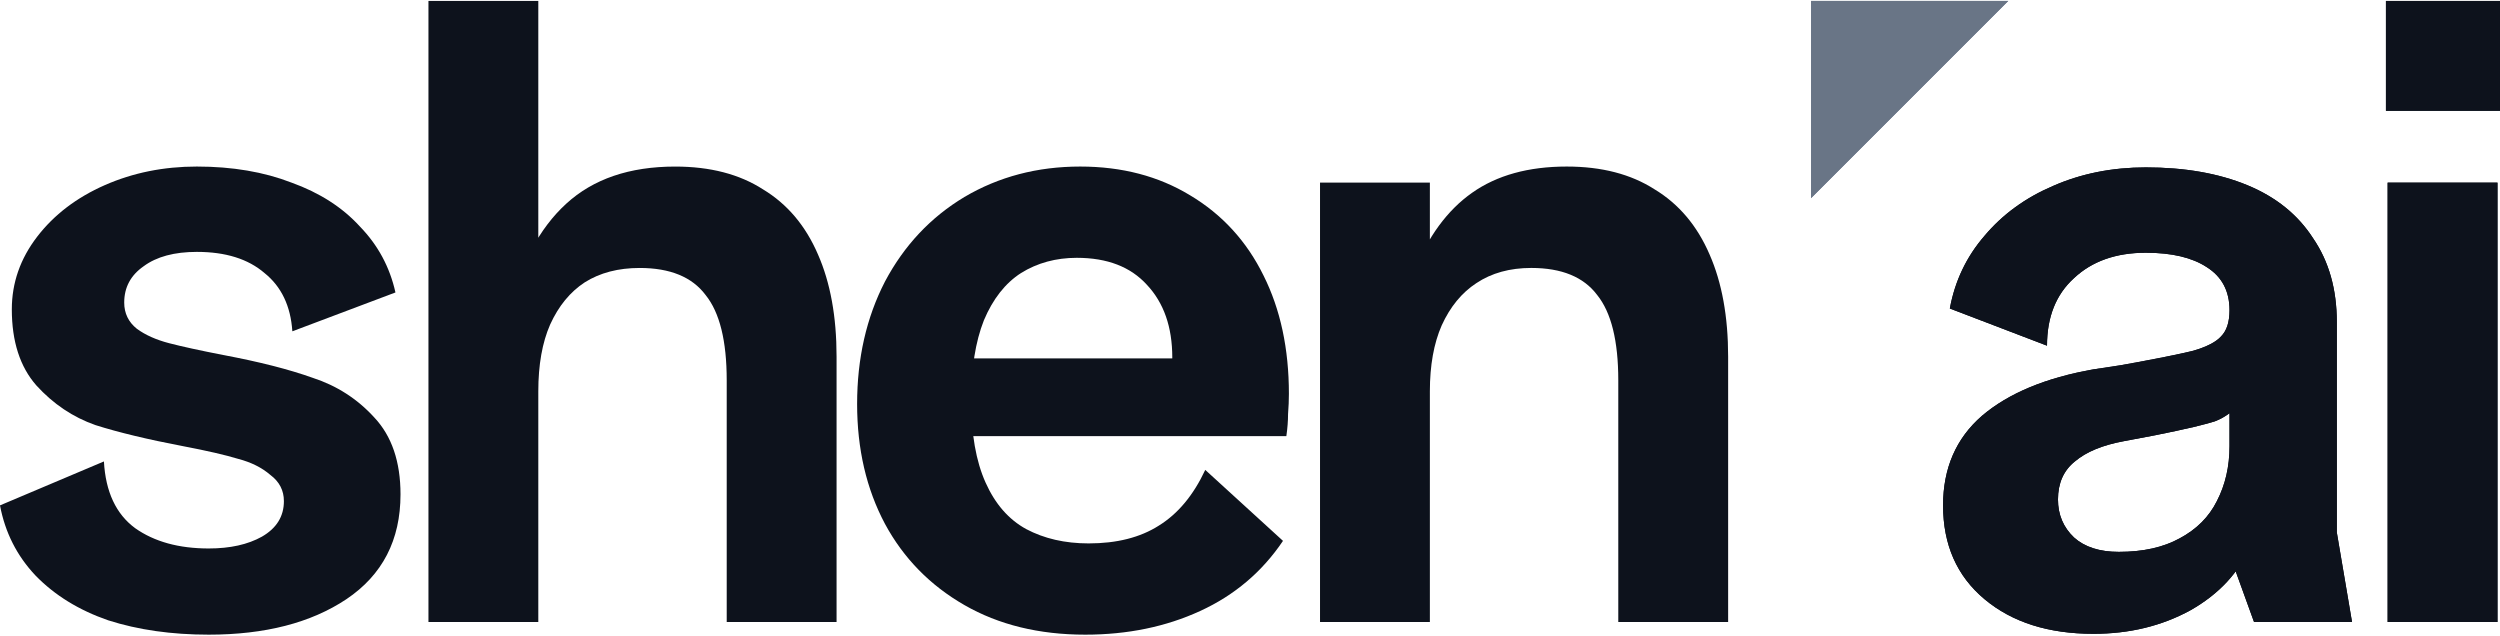 <svg width="118" height="30" viewBox="0 0 118 30" fill="none" xmlns="http://www.w3.org/2000/svg">
<path d="M112.696 8.62H117.881V29.358H112.696V8.62ZM112.616 0.045H118V5.23H112.616V0.045Z" fill="#0D121C"/>
<path d="M98.812 29.916C96.685 29.916 94.97 29.371 93.668 28.281C92.365 27.191 91.713 25.715 91.713 23.854C91.713 22.099 92.325 20.69 93.548 19.627C94.797 18.563 96.552 17.832 98.812 17.433L100.128 17.234C101.75 16.941 102.88 16.715 103.518 16.556C104.156 16.37 104.595 16.144 104.834 15.878C105.1 15.612 105.233 15.2 105.233 14.641C105.233 13.737 104.874 13.059 104.156 12.607C103.465 12.155 102.508 11.929 101.285 11.929C99.876 11.929 98.746 12.328 97.895 13.126C97.044 13.897 96.619 14.96 96.619 16.316L92.032 14.562C92.272 13.259 92.817 12.116 93.668 11.132C94.518 10.121 95.595 9.337 96.898 8.779C98.227 8.194 99.69 7.901 101.285 7.901C103.119 7.901 104.715 8.181 106.071 8.739C107.427 9.297 108.464 10.135 109.181 11.251C109.926 12.341 110.298 13.658 110.298 15.2V25.13L111.016 29.358H106.39L104.715 24.732L106.23 25.729C105.698 27.005 104.755 28.028 103.399 28.799C102.043 29.544 100.514 29.916 98.812 29.916ZM100.009 26.048C101.152 26.048 102.109 25.835 102.88 25.41C103.678 24.984 104.263 24.399 104.635 23.655C105.034 22.884 105.233 22.02 105.233 21.062V17.194L105.712 19.028C105.419 19.401 105.047 19.68 104.595 19.866C104.143 20.025 103.186 20.251 101.724 20.544L100.248 20.823C99.238 21.009 98.467 21.328 97.935 21.78C97.403 22.206 97.137 22.804 97.137 23.575C97.137 24.293 97.39 24.891 97.895 25.37C98.4 25.822 99.105 26.048 100.009 26.048Z" fill="#0D121C"/>
<path d="M112.696 8.62H117.881V29.358H112.696V8.62ZM112.616 0.045H118V5.23H112.616V0.045Z" fill="#0D121C"/>
<path d="M98.812 29.916C96.685 29.916 94.97 29.371 93.668 28.281C92.365 27.191 91.713 25.715 91.713 23.854C91.713 22.099 92.325 20.69 93.548 19.627C94.797 18.563 96.552 17.832 98.812 17.433L100.128 17.234C101.75 16.941 102.88 16.715 103.518 16.556C104.156 16.37 104.595 16.144 104.834 15.878C105.1 15.612 105.233 15.2 105.233 14.641C105.233 13.737 104.874 13.059 104.156 12.607C103.465 12.155 102.508 11.929 101.285 11.929C99.876 11.929 98.746 12.328 97.895 13.126C97.044 13.897 96.619 14.96 96.619 16.316L92.032 14.562C92.272 13.259 92.817 12.116 93.668 11.132C94.518 10.121 95.595 9.337 96.898 8.779C98.227 8.194 99.69 7.901 101.285 7.901C103.119 7.901 104.715 8.181 106.071 8.739C107.427 9.297 108.464 10.135 109.181 11.251C109.926 12.341 110.298 13.658 110.298 15.2V25.13L111.016 29.358H106.39L104.715 24.732L106.23 25.729C105.698 27.005 104.755 28.028 103.399 28.799C102.043 29.544 100.514 29.916 98.812 29.916ZM100.009 26.048C101.152 26.048 102.109 25.835 102.88 25.41C103.678 24.984 104.263 24.399 104.635 23.655C105.034 22.884 105.233 22.02 105.233 21.062V17.194L105.712 19.028C105.419 19.401 105.047 19.68 104.595 19.866C104.143 20.025 103.186 20.251 101.724 20.544L100.248 20.823C99.238 21.009 98.467 21.328 97.935 21.78C97.403 22.206 97.137 22.804 97.137 23.575C97.137 24.293 97.39 24.891 97.895 25.37C98.4 25.822 99.105 26.048 100.009 26.048Z" fill="#0D121C"/>
<path d="M62.305 8.619H67.49V13.644L66.732 12.847C67.397 11.171 68.314 9.922 69.484 9.098C70.654 8.273 72.143 7.861 73.951 7.861C75.599 7.861 76.981 8.22 78.098 8.938C79.242 9.629 80.106 10.653 80.691 12.009C81.275 13.338 81.568 14.947 81.568 16.835V29.358H76.383V17.951C76.383 16.09 76.051 14.748 75.386 13.923C74.748 13.073 73.711 12.647 72.275 12.647C71.265 12.647 70.401 12.886 69.683 13.365C68.992 13.817 68.447 14.482 68.048 15.359C67.676 16.21 67.49 17.247 67.49 18.47V29.358H62.305V8.619Z" fill="#0D121C"/>
<path d="M51.224 29.956C49.044 29.956 47.143 29.491 45.522 28.56C43.9 27.629 42.65 26.353 41.773 24.731C40.895 23.083 40.456 21.195 40.456 19.068C40.456 16.915 40.895 14.987 41.773 13.285C42.677 11.584 43.926 10.254 45.522 9.297C47.143 8.34 48.965 7.861 50.985 7.861C52.953 7.861 54.681 8.313 56.17 9.217C57.685 10.121 58.842 11.384 59.639 13.006C60.437 14.601 60.836 16.462 60.836 18.59C60.836 18.882 60.823 19.201 60.796 19.547C60.796 19.866 60.77 20.211 60.716 20.584H44.285V16.915H57.765L55.133 18.59C55.266 18.005 55.332 17.433 55.332 16.875C55.332 15.439 54.934 14.296 54.136 13.445C53.365 12.594 52.261 12.169 50.826 12.169C49.842 12.169 48.965 12.408 48.194 12.886C47.449 13.365 46.864 14.11 46.439 15.12C46.04 16.13 45.84 17.393 45.84 18.909C45.84 20.477 46.066 21.767 46.519 22.777C46.971 23.788 47.609 24.519 48.433 24.971C49.284 25.423 50.267 25.649 51.384 25.649C52.713 25.649 53.817 25.369 54.694 24.811C55.598 24.253 56.329 23.375 56.888 22.179L60.557 25.529C59.573 26.991 58.27 28.095 56.648 28.839C55.027 29.584 53.219 29.956 51.224 29.956Z" fill="#0D121C"/>
<path d="M20.223 0.045H25.408V13.485L24.052 14.682C24.557 12.475 25.448 10.786 26.724 9.617C28 8.447 29.715 7.862 31.869 7.862C33.517 7.862 34.9 8.221 36.016 8.939C37.16 9.63 38.024 10.653 38.608 12.009C39.193 13.339 39.486 14.947 39.486 16.835V29.358H34.301V17.952C34.301 16.091 33.969 14.748 33.304 13.924C32.666 13.073 31.629 12.648 30.194 12.648C29.183 12.648 28.319 12.874 27.601 13.326C26.91 13.778 26.365 14.442 25.966 15.32C25.594 16.171 25.408 17.221 25.408 18.47V29.358H20.223V0.045Z" fill="#0D121C"/>
<path d="M9.851 29.956C8.096 29.956 6.514 29.73 5.105 29.278C3.722 28.799 2.579 28.095 1.675 27.164C0.798 26.234 0.239 25.13 0 23.854L4.905 21.78C4.985 23.216 5.477 24.266 6.381 24.931C7.285 25.569 8.442 25.888 9.851 25.888C10.861 25.888 11.698 25.702 12.363 25.33C13.055 24.931 13.4 24.372 13.4 23.654C13.4 23.149 13.188 22.737 12.762 22.418C12.363 22.073 11.858 21.82 11.247 21.66C10.635 21.474 9.771 21.275 8.654 21.062C6.979 20.743 5.597 20.411 4.507 20.065C3.443 19.693 2.513 19.068 1.715 18.191C0.944 17.313 0.558 16.117 0.558 14.601C0.558 13.352 0.957 12.208 1.755 11.171C2.552 10.135 3.616 9.324 4.945 8.739C6.275 8.154 7.724 7.861 9.292 7.861C10.967 7.861 12.456 8.114 13.759 8.619C15.088 9.098 16.165 9.789 16.989 10.693C17.84 11.57 18.399 12.607 18.665 13.804L13.799 15.638C13.719 14.442 13.28 13.524 12.483 12.886C11.712 12.222 10.648 11.889 9.292 11.889C8.229 11.889 7.391 12.115 6.78 12.567C6.168 12.993 5.863 13.564 5.863 14.282C5.863 14.787 6.062 15.2 6.461 15.519C6.86 15.811 7.365 16.037 7.976 16.197C8.588 16.356 9.439 16.542 10.529 16.755C12.23 17.074 13.639 17.433 14.756 17.832C15.899 18.204 16.87 18.829 17.668 19.706C18.492 20.584 18.904 21.793 18.904 23.335C18.904 25.489 18.053 27.137 16.351 28.281C14.676 29.398 12.509 29.956 9.851 29.956Z" fill="#0D121C"/>
<path d="M85.483 0.045H94.789L90.136 4.698L85.483 9.351V0.045Z" fill="#697586"/>
<path d="M85.483 0.045H94.789L90.136 4.698L85.483 9.351V0.045Z" fill="#697586"/>
</svg>
